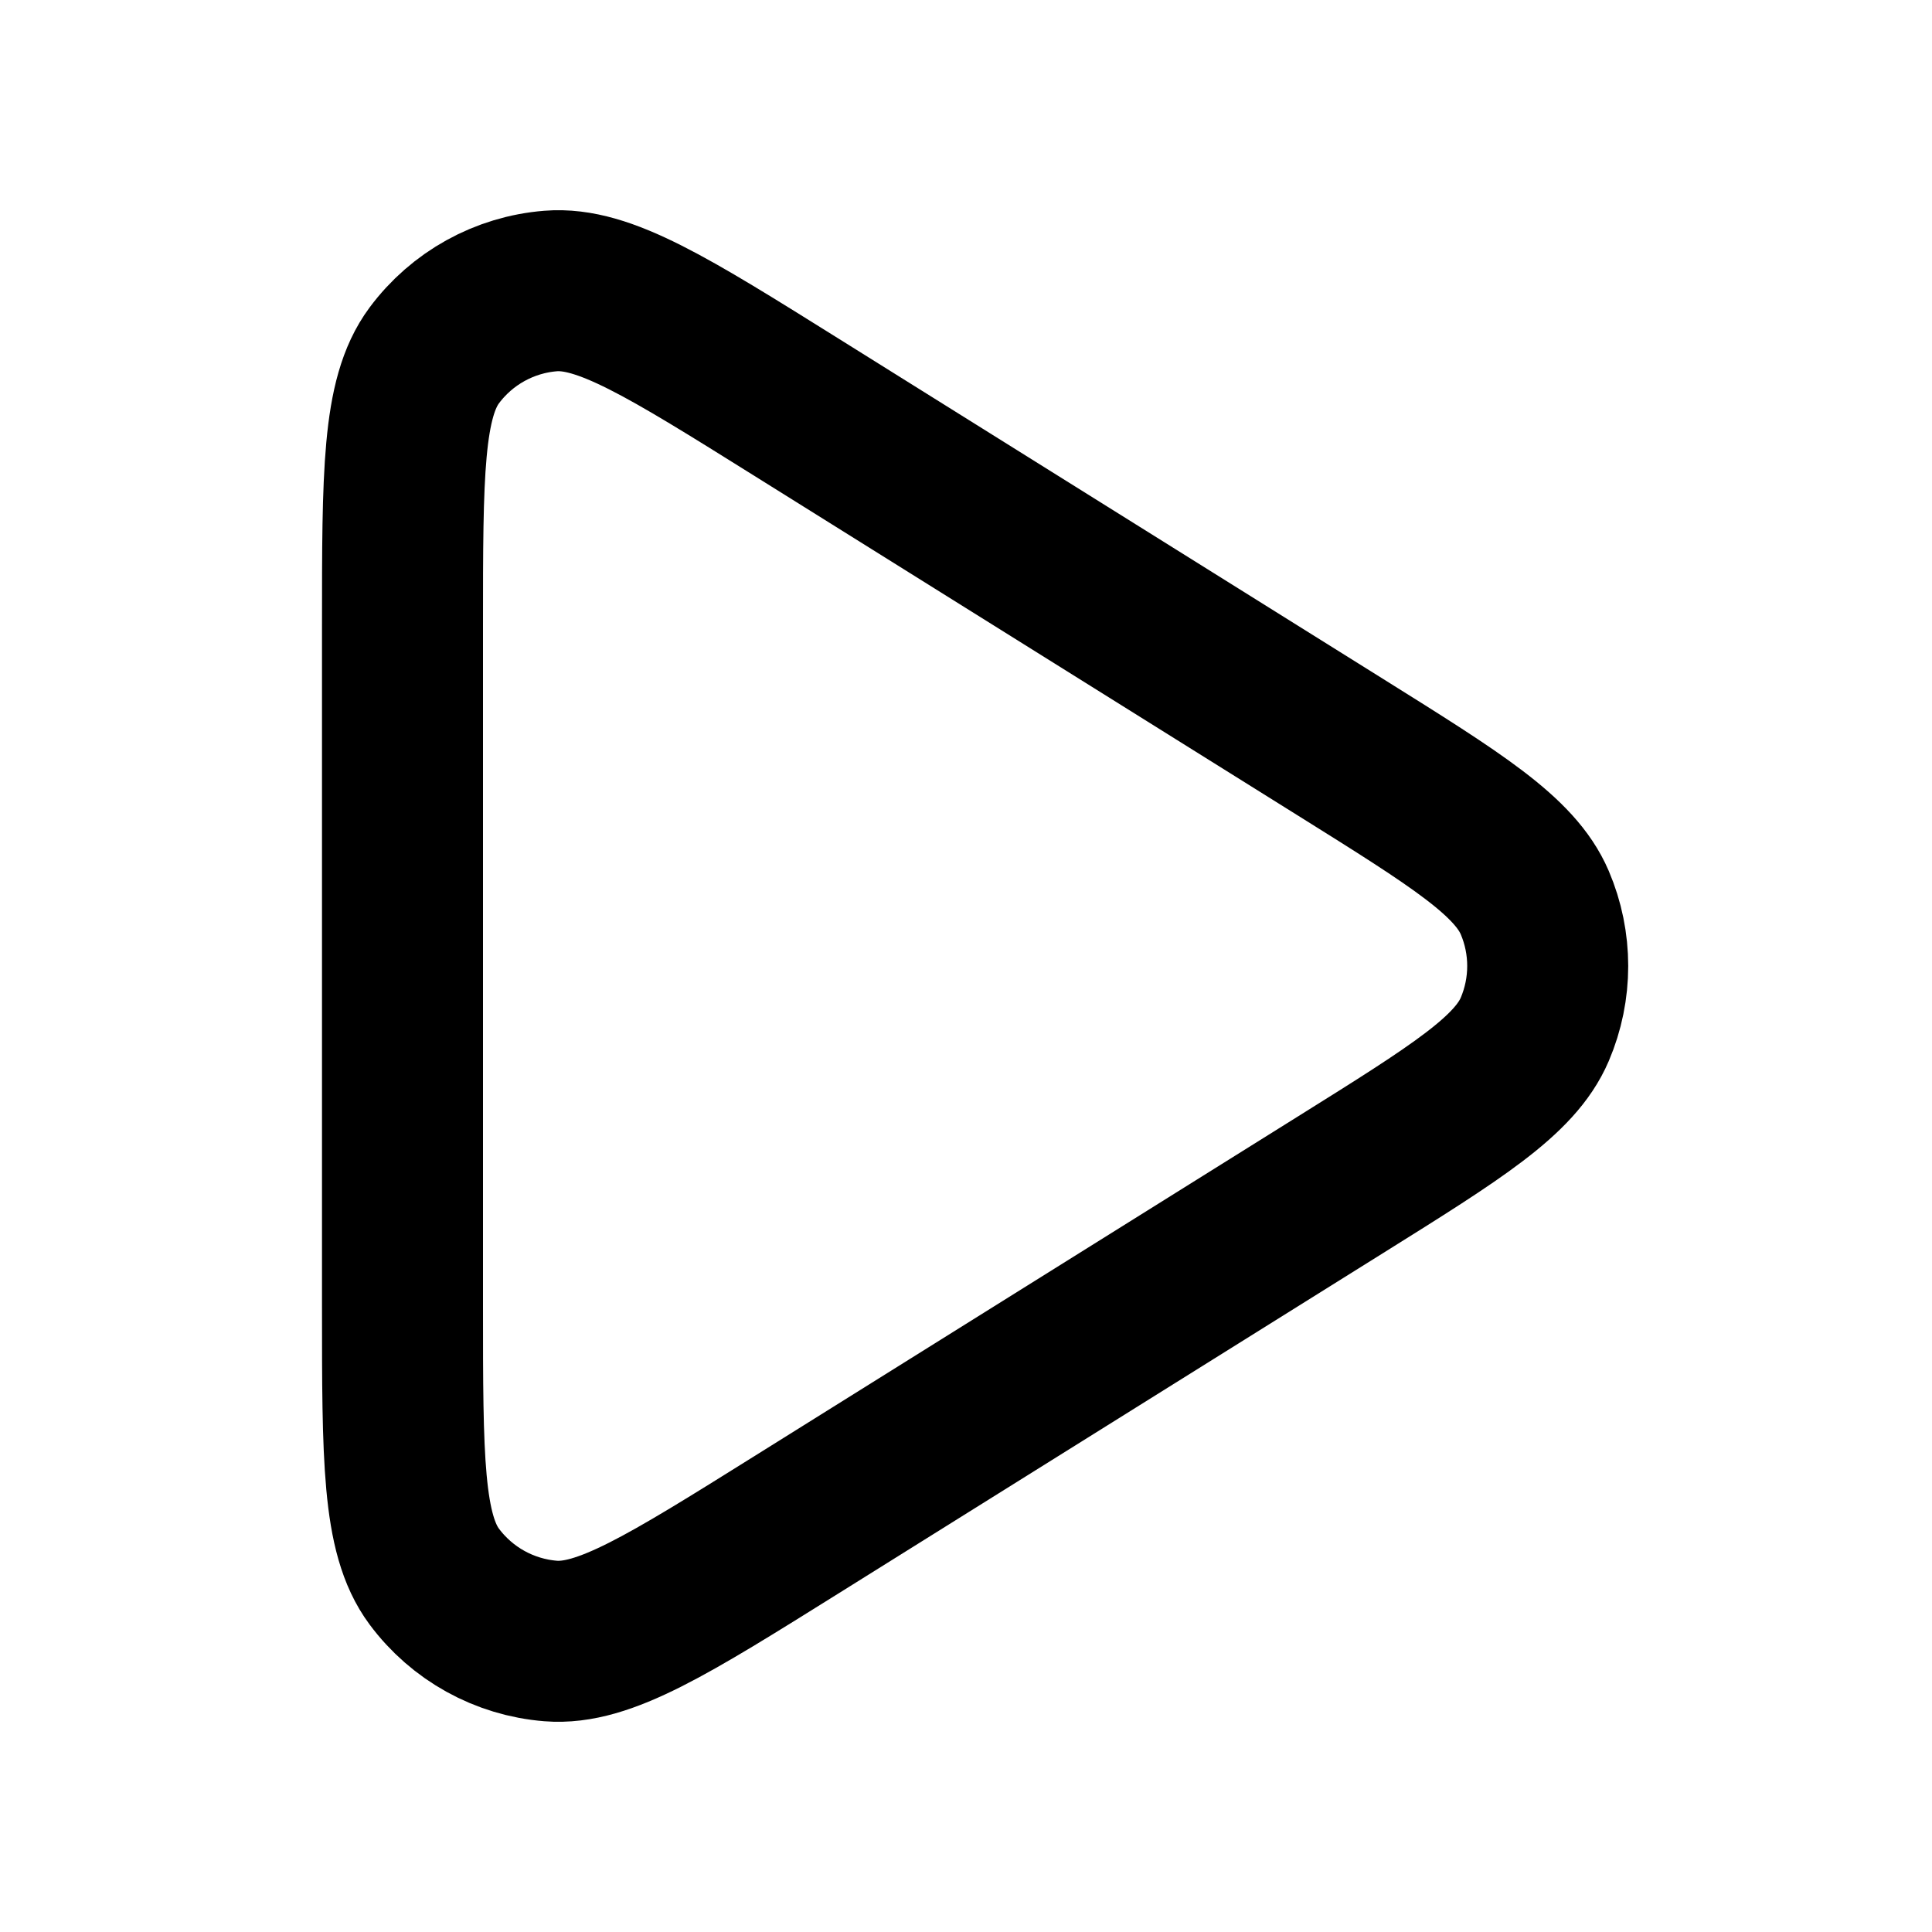 <?xml version="1.0" encoding="utf-8"?><!-- Uploaded to: SVG Repo, www.svgrepo.com, Generator: SVG Repo Mixer Tools -->
<svg width="800px" height="800px" viewBox="0 0 24 24" fill="none" xmlns="http://www.w3.org/2000/svg">
<path d="M16.658 9.286C18.098 10.186 18.818 10.636 19.065 11.212C19.28 11.715 19.28 12.285 19.065 12.788C18.818 13.364 18.098 13.814 16.658 14.714L9.896 18.94C8.298 19.939 7.499 20.438 6.84 20.385C6.265 20.339 5.738 20.047 5.394 19.584C5 19.053 5 18.111 5 16.226V7.774C5 5.889 5 4.947 5.394 4.416C5.738 3.953 6.265 3.661 6.84 3.615C7.499 3.562 8.298 4.061 9.896 5.06L16.658 9.286Z" stroke="#000000" stroke-width="2" stroke-linejoin="round"/>
</svg>

